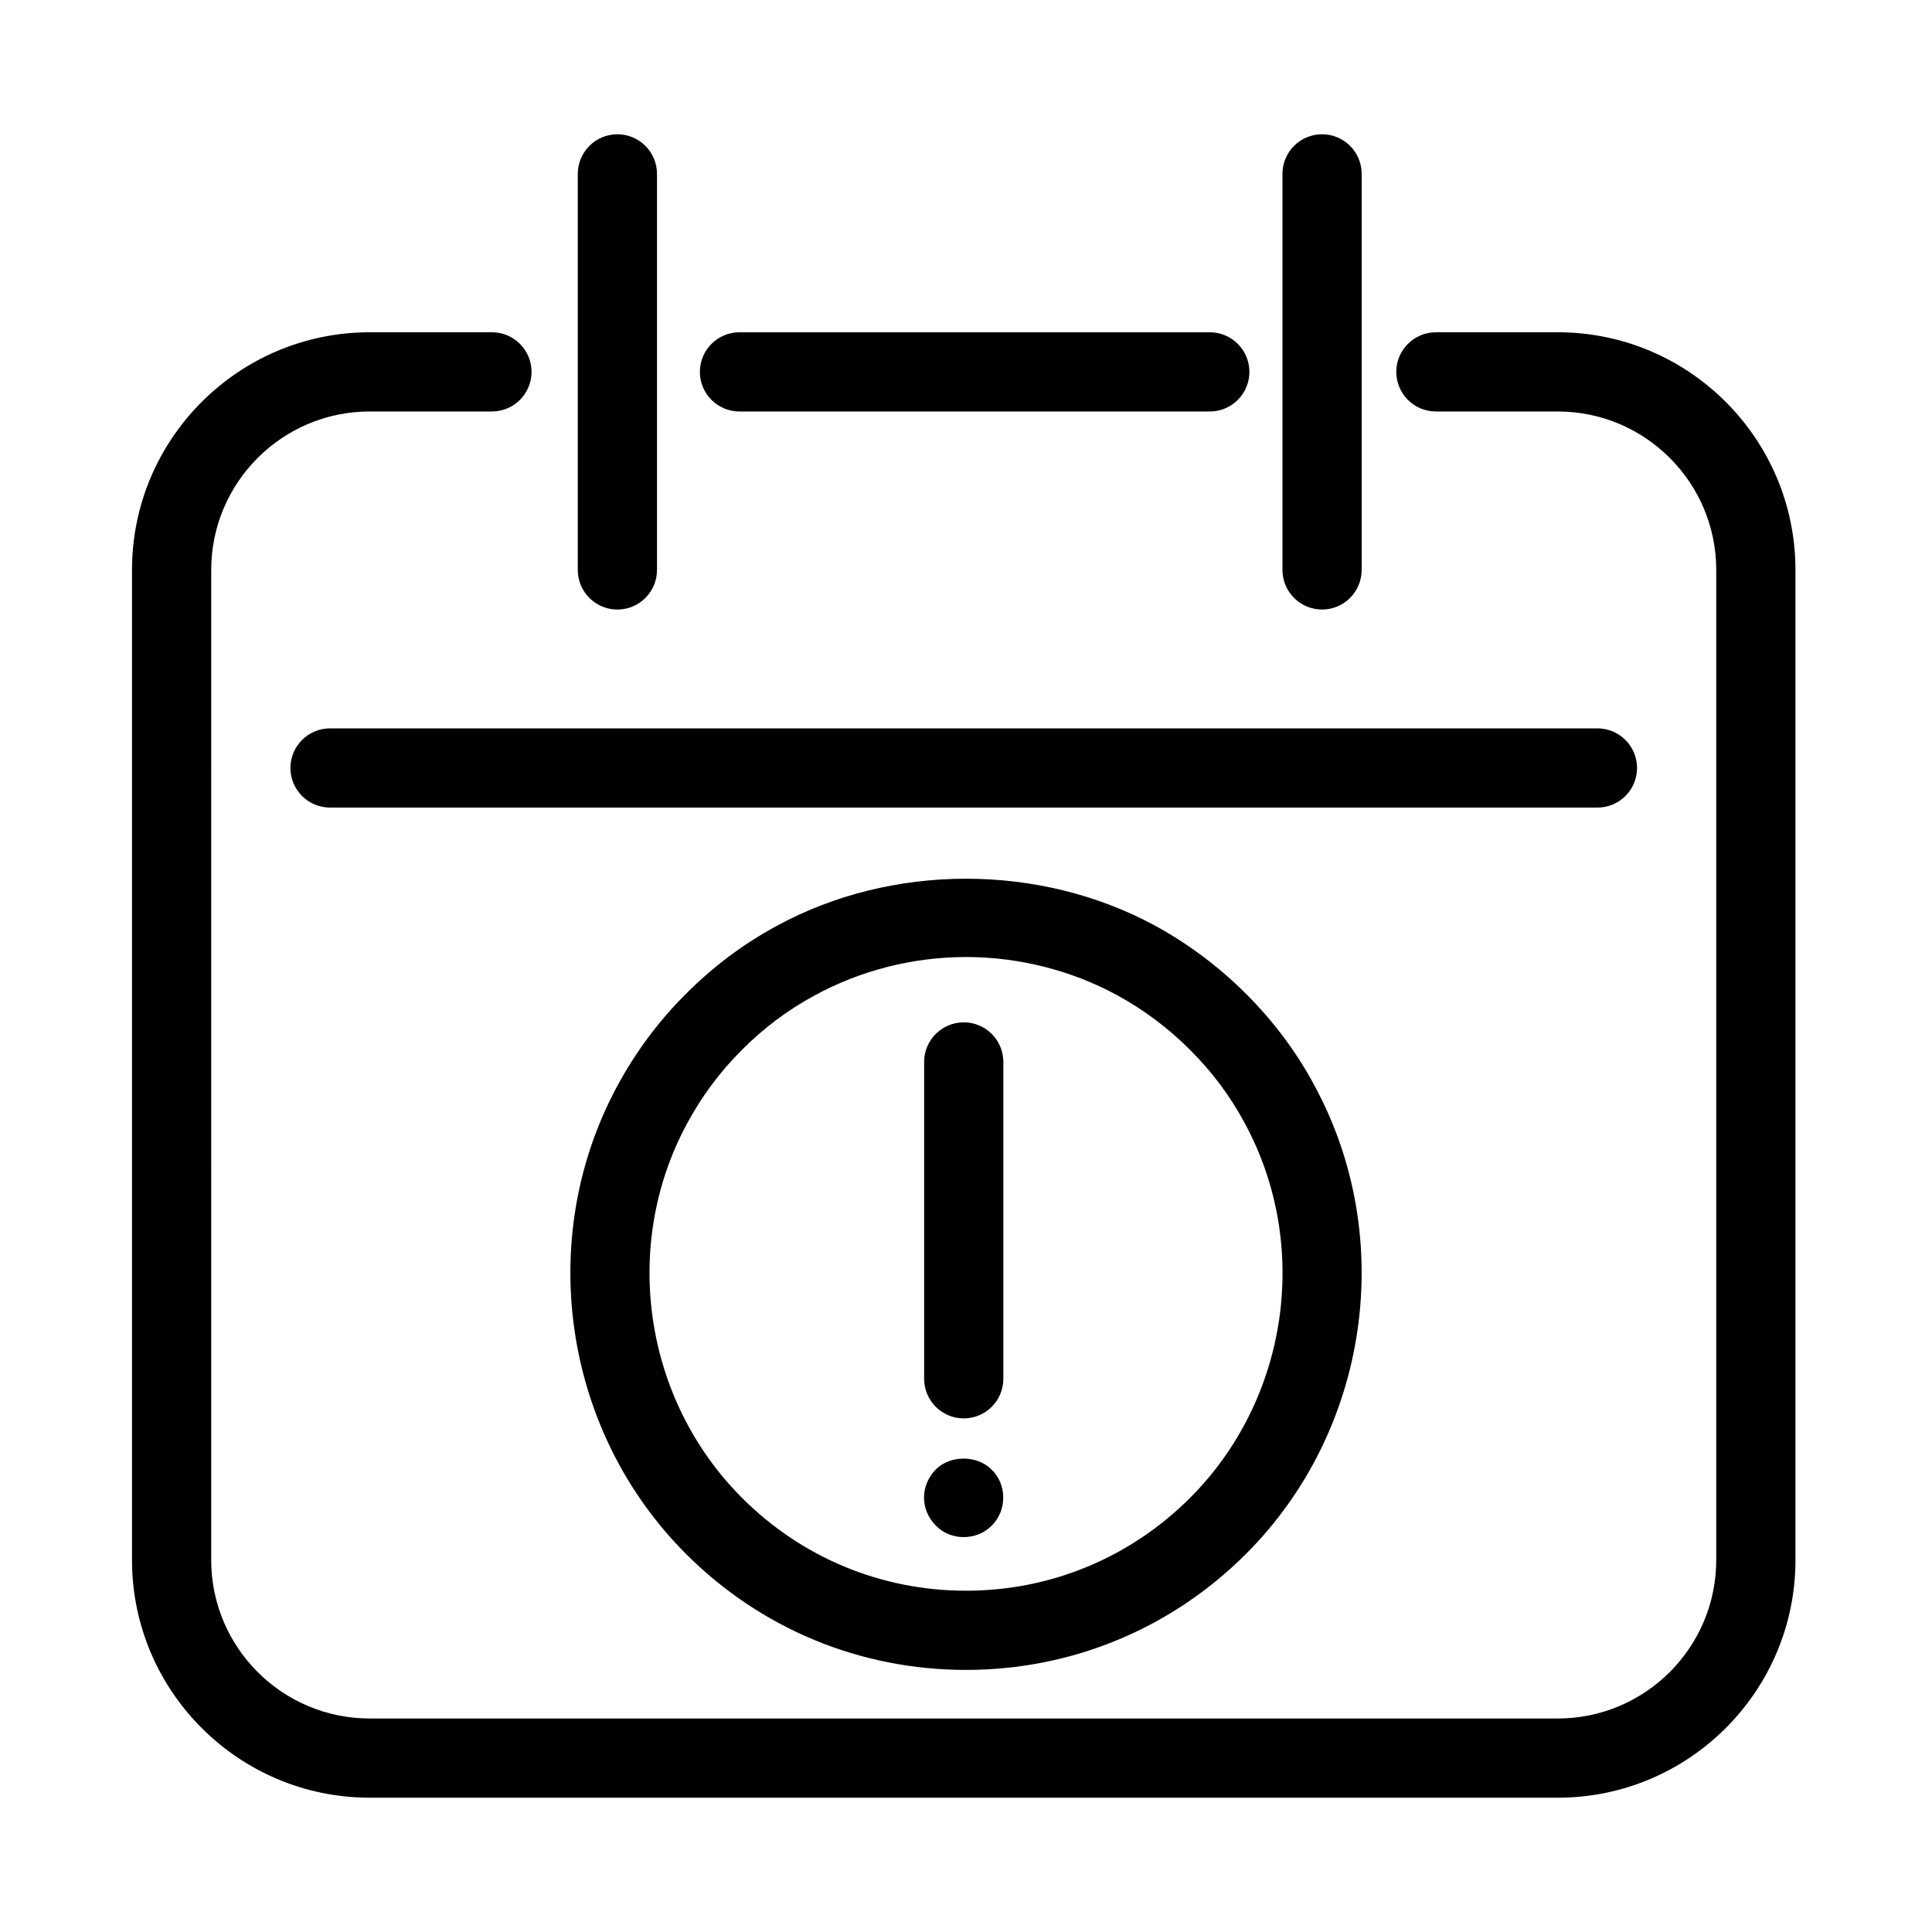 <?xml version="1.0" encoding="UTF-8"?>
<!-- Uploaded to: ICON Repo, www.svgrepo.com, Generator: ICON Repo Mixer Tools -->
<svg fill="#000000" width="800px" height="800px" version="1.1" viewBox="144 144 512 512" xmlns="http://www.w3.org/2000/svg">
 <g>
  <path d="m241.96 620.41h314.88c34.73 0 62.977-28.246 62.977-62.977l-0.004-262.4c0-34.73-28.246-62.977-62.977-62.977h-32.309c-5.793 0-10.496 4.703-10.496 10.496 0 5.793 4.703 10.496 10.496 10.496h32.309c23.152 0 41.984 18.828 41.984 41.984v262.4c0 23.152-18.828 41.984-41.984 41.984h-314.88c-23.152 0-41.984-18.828-41.984-41.984l0.004-262.4c0-23.152 18.828-41.984 41.984-41.984h32.41c5.793 0 10.496-4.703 10.496-10.496 0-5.793-4.703-10.496-10.496-10.496h-32.41c-34.73 0-62.977 28.246-62.977 62.977v262.4c0 34.73 28.254 62.973 62.977 62.973z"/>
  <path d="m464.61 253.05c5.793 0 10.496-4.703 10.496-10.496 0-5.793-4.703-10.496-10.496-10.496h-124.64c-5.793 0-10.496 4.703-10.496 10.496 0 5.793 4.703 10.496 10.496 10.496z"/>
  <path d="m577.83 347.52c0-5.793-4.703-10.496-10.496-10.496h-335.87c-5.793 0-10.496 4.703-10.496 10.496s4.703 10.496 10.496 10.496h335.87c5.805 0 10.496-4.703 10.496-10.496z"/>
  <path d="m318.11 295.04v-104.96c0-5.793-4.703-10.496-10.496-10.496s-10.496 4.703-10.496 10.496v104.96c0 5.793 4.703 10.496 10.496 10.496s10.496-4.703 10.496-10.496z"/>
  <path d="m494.36 179.58c-5.793 0-10.496 4.703-10.496 10.496v104.96c0 5.793 4.703 10.496 10.496 10.496s10.496-4.703 10.496-10.496v-104.96c0-5.793-4.703-10.496-10.496-10.496z"/>
  <path d="m449.94 389.22c-30.629-16.531-69.652-16.457-100.13 0.168-8.859 4.797-16.949 10.863-24.004 17.98-7.223 7.16-13.383 15.441-18.316 24.613-21.727 40.398-14.211 91.305 18.273 123.79 19.816 19.848 46.172 30.773 74.219 30.773 28.047 0 54.41-10.926 74.25-30.773 32.578-32.578 40.031-83.613 18.148-124.03-4.711-8.836-10.82-17.023-18.148-24.34-7.168-7.18-15.324-13.289-24.289-18.18zm9.457 151.71c-15.871 15.879-36.969 24.625-59.406 24.625-22.43 0-43.516-8.742-59.367-24.625-25.988-26-32.012-66.711-14.633-99.02 3.945-7.348 8.859-13.949 14.664-19.711 5.668-5.711 12.102-10.539 19.176-14.367 12.25-6.688 26.156-10.211 40.188-10.211 13.938 0 27.75 3.484 39.906 10.043 7.168 3.914 13.719 8.816 19.469 14.578 5.867 5.856 10.727 12.375 14.496 19.438 17.531 32.367 11.57 73.188-14.492 99.25z"/>
  <path d="m399.4 414.93c-5.793 0-10.496 4.703-10.496 10.496v83.969c0 5.793 4.703 10.496 10.496 10.496 5.793 0 10.496-4.703 10.496-10.496v-83.969c0-5.793-4.691-10.496-10.496-10.496z"/>
  <path d="m392.02 533.4c-1.996 1.996-3.148 4.723-3.148 7.453 0 2.832 1.156 5.457 3.148 7.453 1.891 1.996 4.617 3.043 7.348 3.043 2.832 0 5.457-1.051 7.453-3.043 1.996-1.996 3.043-4.617 3.043-7.453 0-2.731-1.051-5.457-3.043-7.348-3.887-3.988-11.023-3.883-14.801-0.105z"/>
 </g>
</svg>